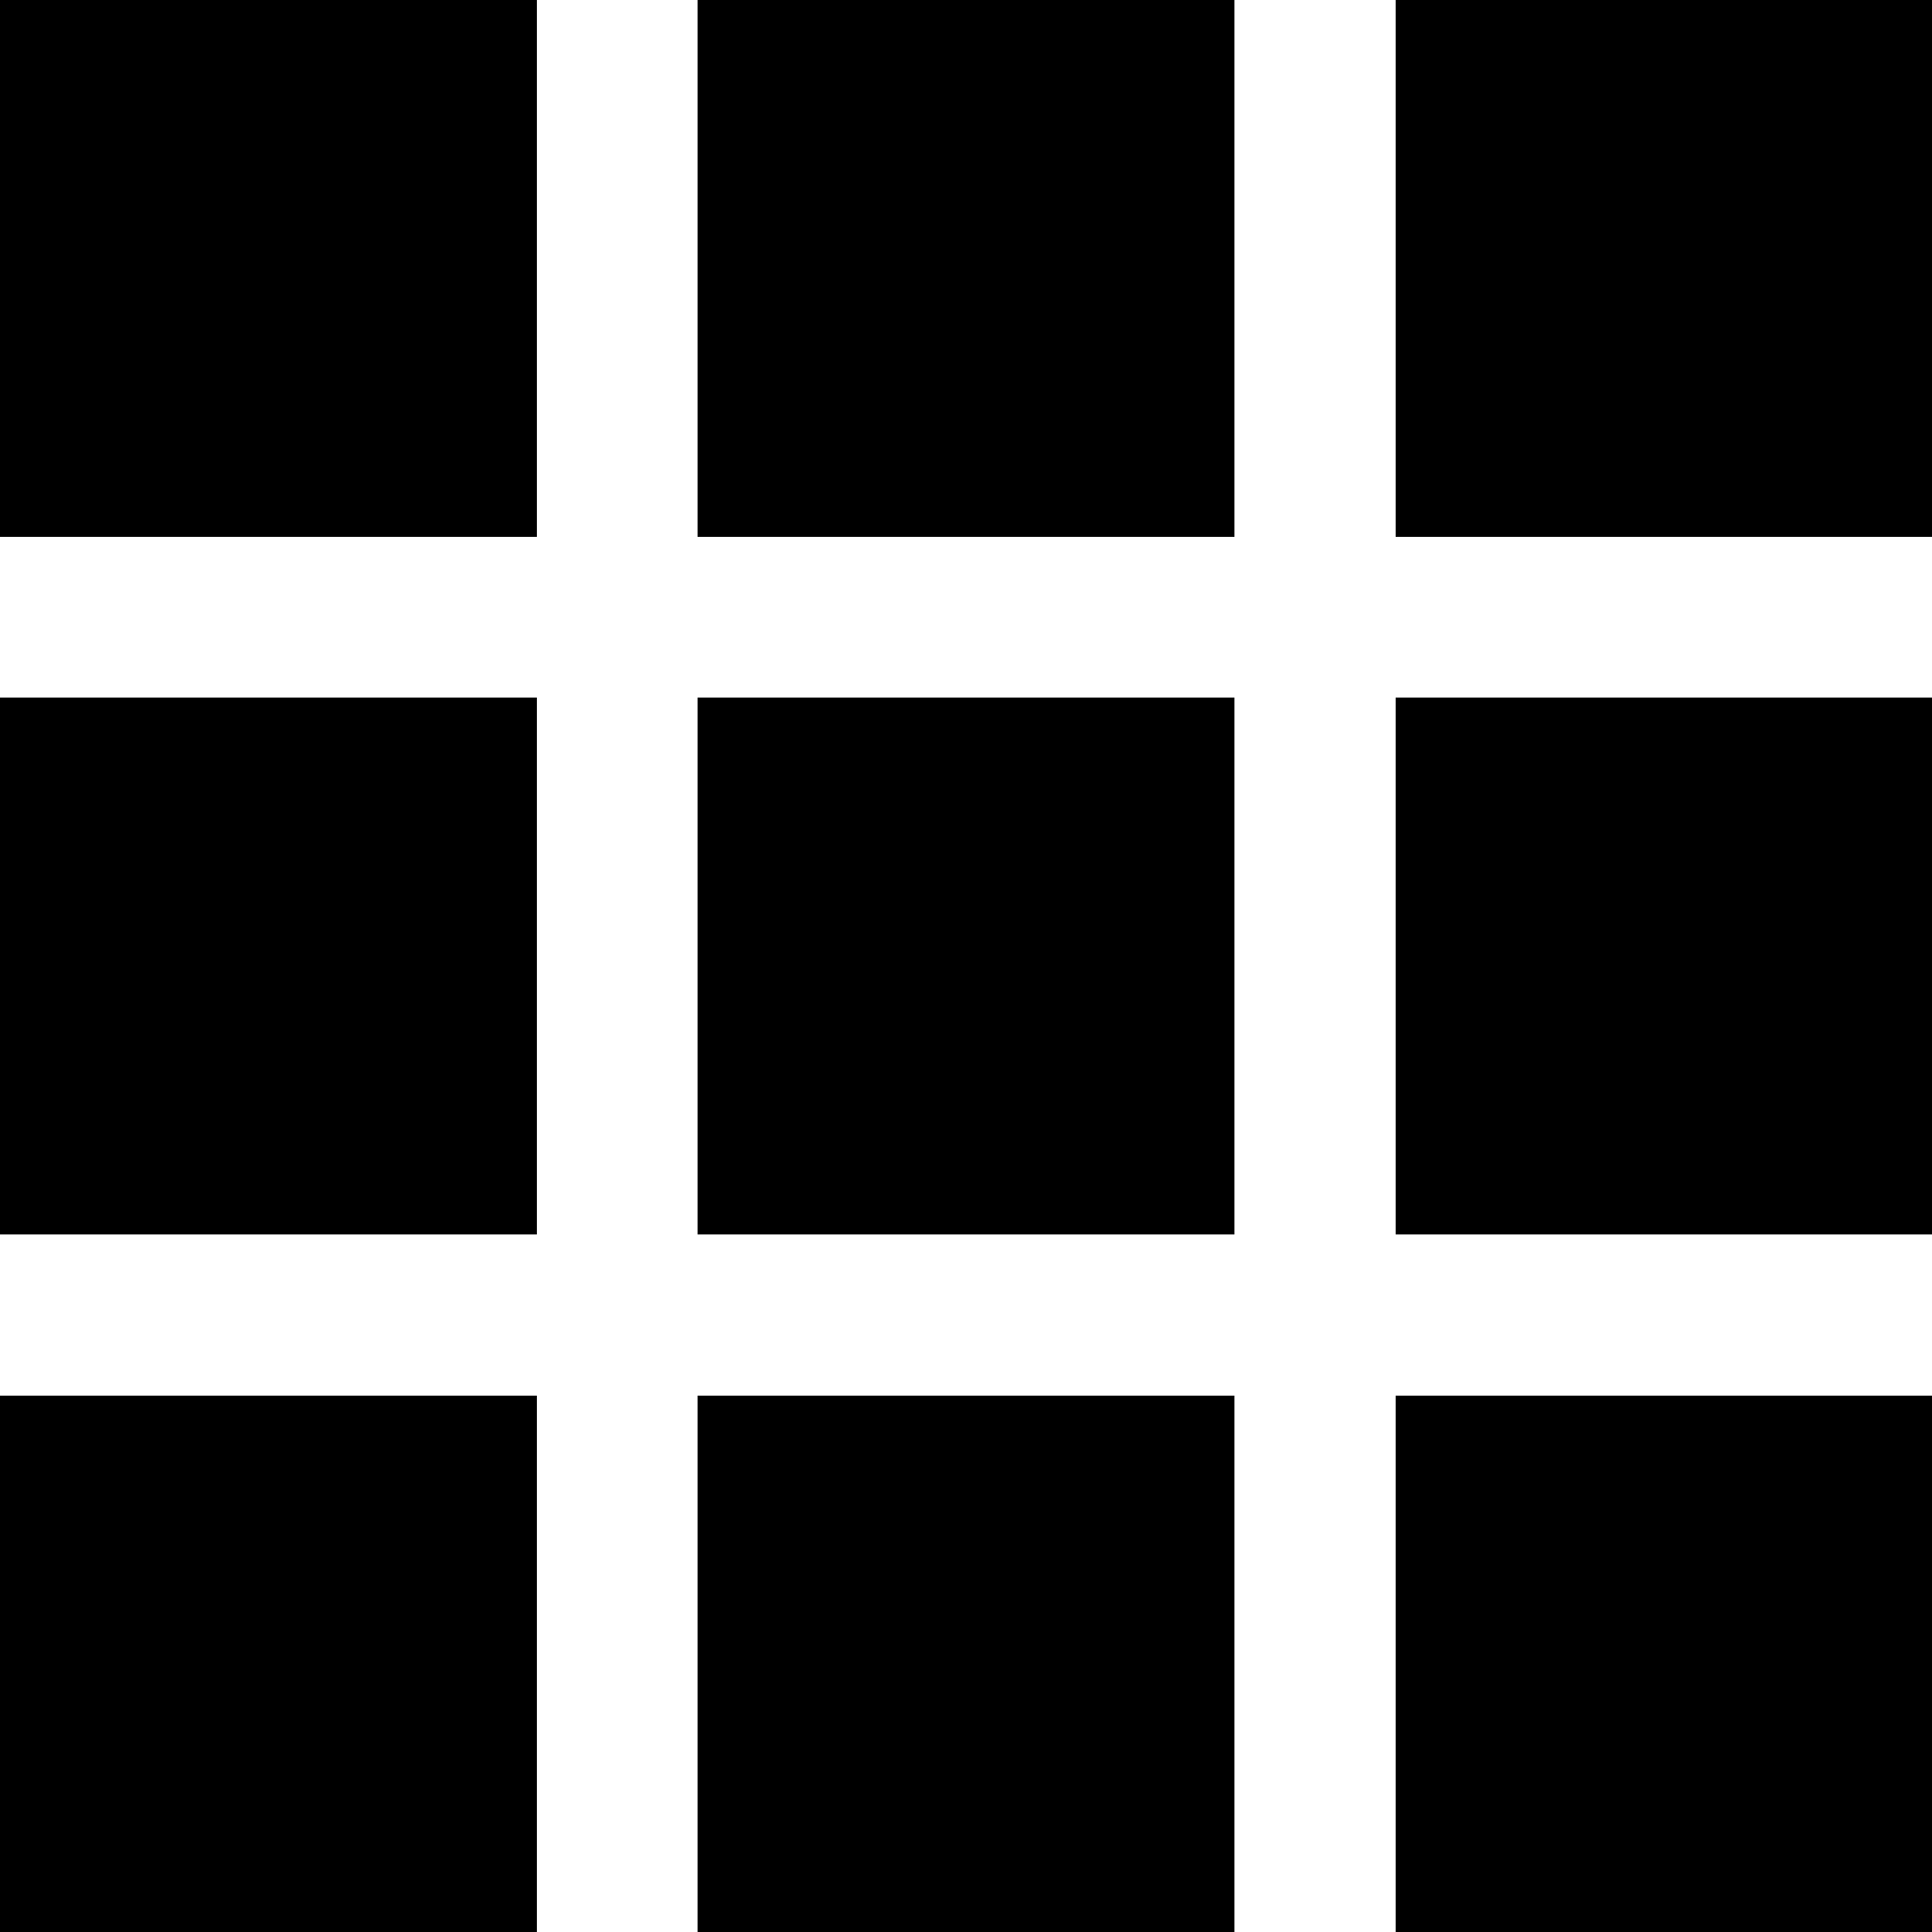 <svg viewBox="0 0 378.9 378.9" version="1.1" xmlns="http://www.w3.org/2000/svg" id="Layer_1">
  
  <path d="M136.8,136.8h105.3v105.3h-105.3v-105.3ZM136.8,0h105.3v105.3h-105.3V0ZM0,0h105.3v105.3H0V0ZM0,136.8h105.3v105.3H0v-105.3ZM273.7,136.8h105.3v105.3h-105.3v-105.3ZM273.7,0h105.3v105.3h-105.3V0ZM0,273.7h105.3v105.3H0v-105.3ZM136.8,273.7h105.3v105.3h-105.3v-105.3ZM273.7,273.7h105.3v105.3h-105.3v-105.3Z"></path>
</svg>